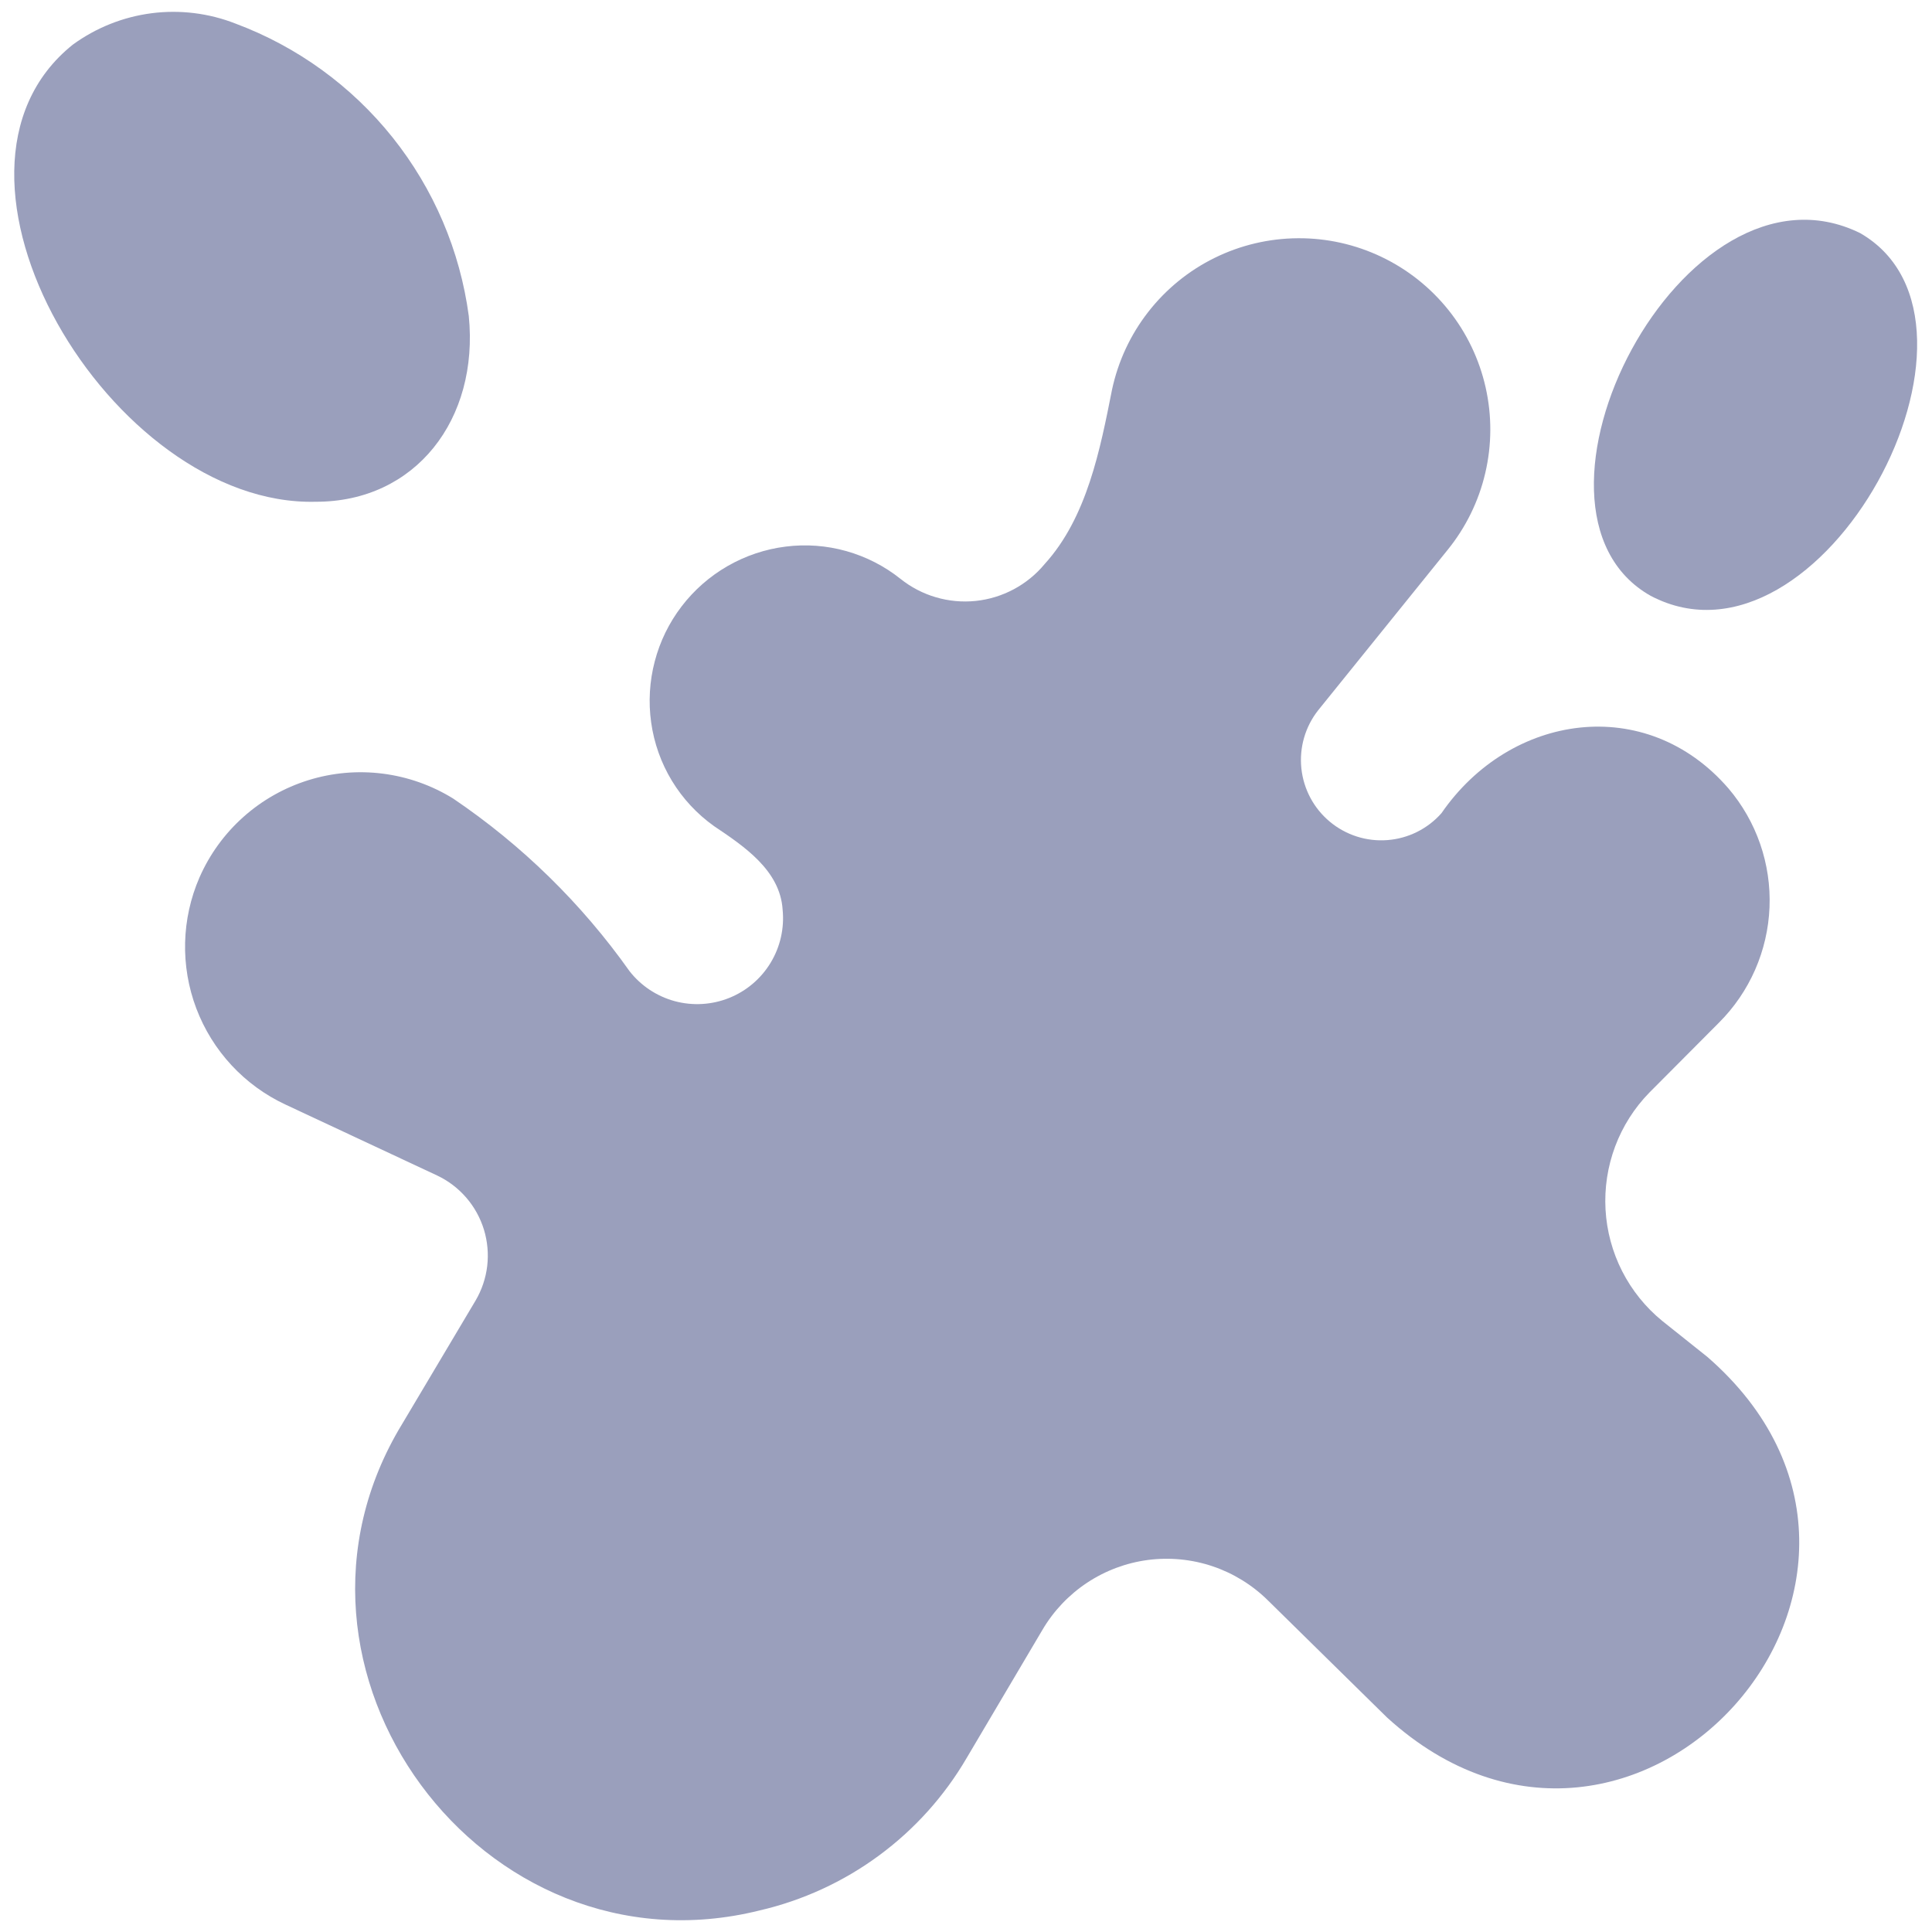 <svg width="48" height="48" viewBox="0 0 48 48" fill="none" xmlns="http://www.w3.org/2000/svg">
<g id="Group">
<path id="Vector" d="M42.419 33.712L41.297 32.817C40.883 32.479 40.545 32.059 40.302 31.583C40.06 31.107 39.919 30.586 39.889 30.053C39.859 29.519 39.94 28.986 40.127 28.485C40.314 27.985 40.603 27.529 40.976 27.147L42.706 25.409C43.471 24.646 43.919 23.623 43.963 22.544C44.007 21.465 43.642 20.409 42.942 19.587C40.895 17.221 37.523 17.721 35.813 20.203C35.469 20.593 34.986 20.833 34.468 20.872C33.95 20.912 33.437 20.747 33.038 20.414C32.639 20.081 32.386 19.606 32.332 19.089C32.278 18.572 32.428 18.054 32.75 17.646L35.964 13.664C36.417 13.106 36.738 12.453 36.901 11.753C37.065 11.054 37.068 10.326 36.91 9.625C36.752 8.924 36.438 8.268 35.99 7.707C35.541 7.145 34.972 6.692 34.324 6.383C33.675 6.073 32.965 5.914 32.247 5.919C31.528 5.923 30.82 6.09 30.175 6.408C29.531 6.725 28.967 7.185 28.526 7.752C28.084 8.319 27.778 8.979 27.628 9.681C27.334 11.166 27.005 12.857 25.957 14.01C25.528 14.53 24.911 14.86 24.241 14.93C23.57 14.999 22.898 14.802 22.372 14.381C21.974 14.064 21.517 13.83 21.027 13.692C20.537 13.554 20.024 13.516 19.52 13.58C19.012 13.643 18.522 13.808 18.078 14.063C17.634 14.318 17.245 14.659 16.934 15.066C16.623 15.472 16.396 15.937 16.267 16.432C16.137 16.927 16.107 17.443 16.178 17.95C16.25 18.463 16.425 18.956 16.693 19.398C16.962 19.841 17.318 20.224 17.739 20.524C18.48 21.022 19.381 21.62 19.444 22.599C19.49 23.06 19.386 23.523 19.146 23.919C18.907 24.314 18.545 24.622 18.115 24.794C17.686 24.966 17.212 24.994 16.765 24.874C16.319 24.753 15.923 24.491 15.639 24.126C14.449 22.446 12.965 20.994 11.259 19.84C10.727 19.511 10.131 19.3 9.51 19.221C8.89 19.142 8.259 19.197 7.662 19.383C7.065 19.569 6.514 19.88 6.047 20.297C5.58 20.713 5.209 21.225 4.957 21.798C4.507 22.831 4.479 24 4.877 25.054C5.276 26.108 6.07 26.965 7.091 27.442L10.863 29.206C11.139 29.337 11.384 29.524 11.584 29.755C11.784 29.986 11.933 30.257 12.023 30.549C12.112 30.841 12.14 31.148 12.105 31.451C12.069 31.755 11.971 32.047 11.816 32.311L9.994 35.374C6.283 41.458 11.978 49.179 18.87 47.465C19.941 47.217 20.95 46.754 21.835 46.102C22.72 45.451 23.463 44.625 24.017 43.676L25.898 40.495C26.174 40.025 26.554 39.624 27.008 39.323C27.462 39.022 27.98 38.828 28.52 38.757C29.061 38.687 29.61 38.74 30.127 38.914C30.643 39.088 31.113 39.378 31.501 39.761L34.462 42.672C40.616 48.273 48.722 39.194 42.419 33.712Z" fill="#9A9FBC"/>
<path id="Vector_2" d="M46.216 5.792C41.82 3.629 37.209 12.658 41.01 14.803C45.247 17.028 50.083 8.023 46.216 5.792Z" fill="#9A9FBC"/>
<path id="Vector_3" d="M7.842 12.466C10.326 12.472 11.904 10.416 11.647 7.851C11.43 6.228 10.776 4.696 9.755 3.416C8.734 2.137 7.384 1.158 5.851 0.586C5.188 0.326 4.469 0.238 3.763 0.329C3.057 0.421 2.385 0.689 1.809 1.109C-2.182 4.304 2.765 12.592 7.842 12.466Z" fill="#9A9FBC"/>
</g>
</svg>
